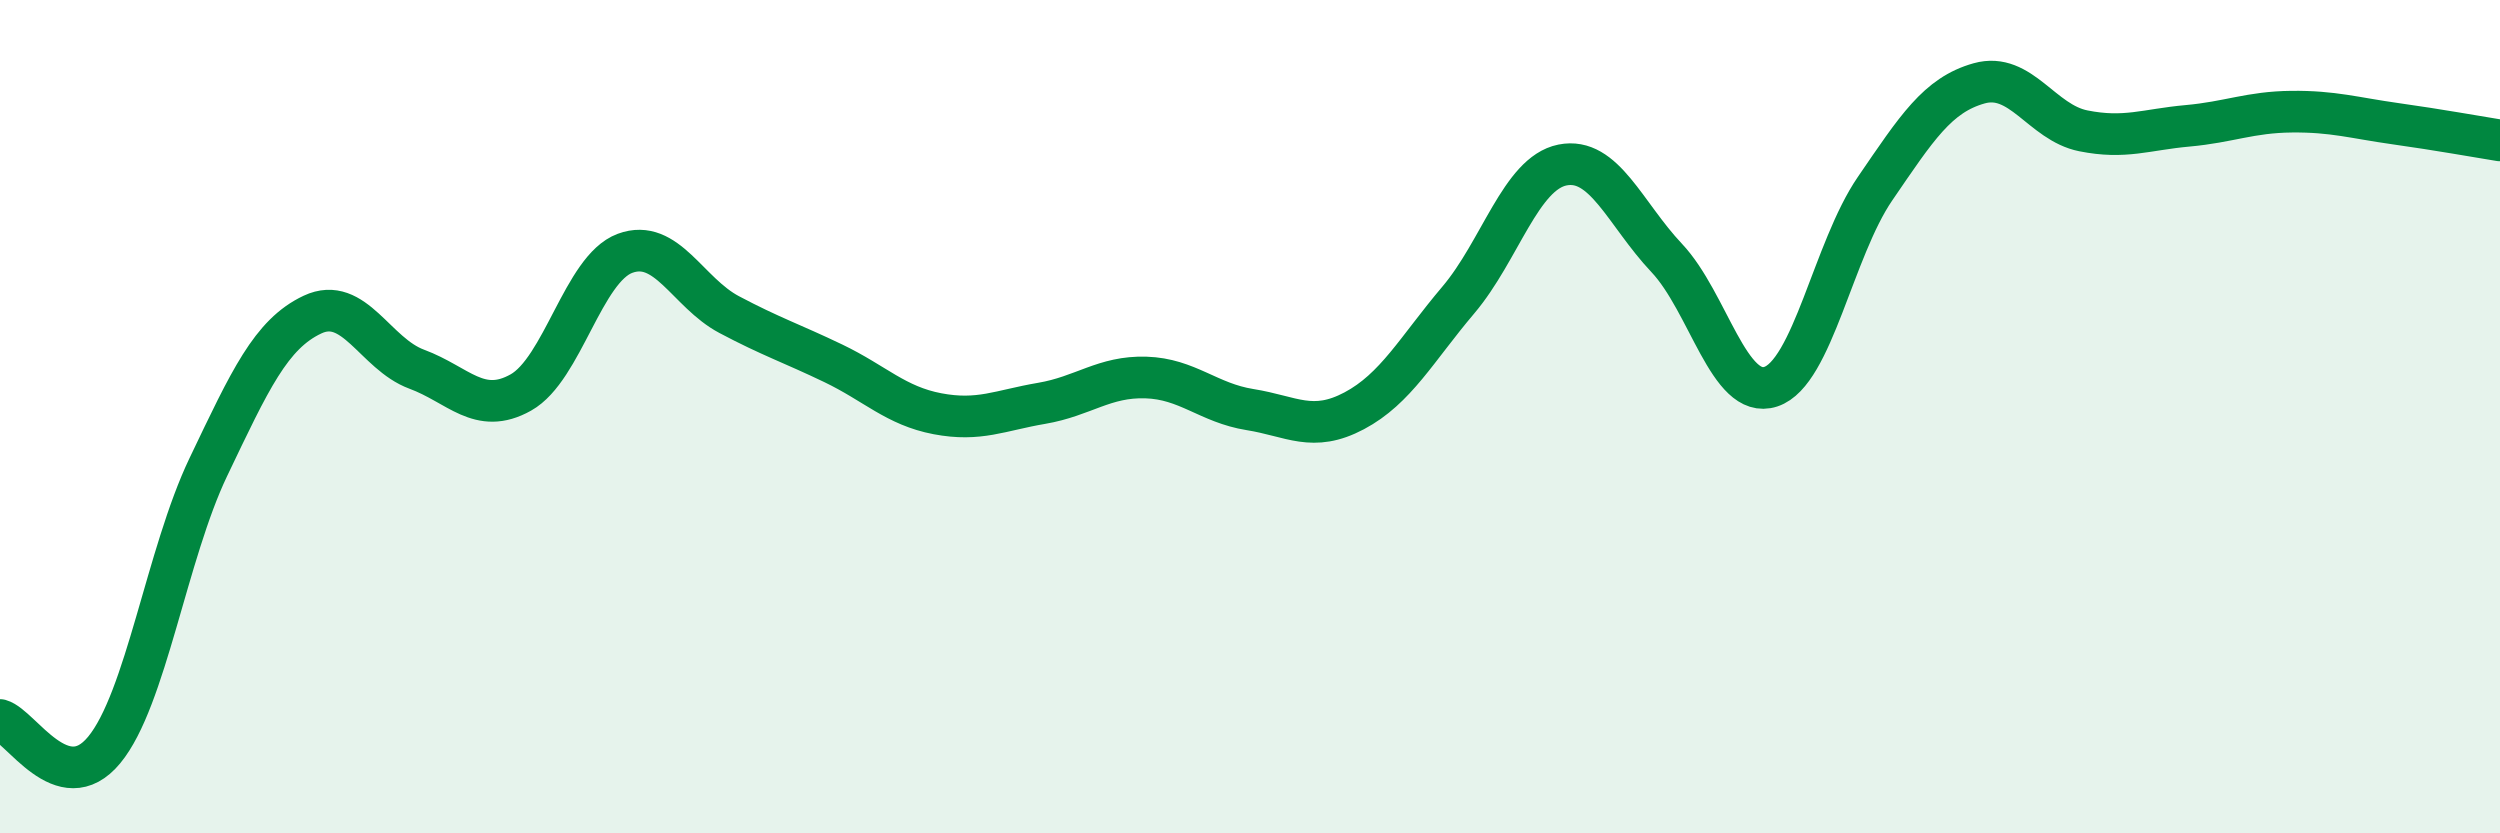 
    <svg width="60" height="20" viewBox="0 0 60 20" xmlns="http://www.w3.org/2000/svg">
      <path
        d="M 0,17.28 C 0.5,17.42 1.5,19.21 2.5,18 C 3.5,16.79 4,13.3 5,11.21 C 6,9.12 6.5,8.02 7.5,7.55 C 8.5,7.08 9,8.49 10,8.86 C 11,9.23 11.5,9.98 12.5,9.42 C 13.5,8.86 14,6.45 15,6.08 C 16,5.71 16.5,7.02 17.5,7.55 C 18.5,8.08 19,8.24 20,8.72 C 21,9.2 21.5,9.74 22.5,9.93 C 23.5,10.12 24,9.85 25,9.68 C 26,9.51 26.5,9.03 27.5,9.06 C 28.5,9.09 29,9.67 30,9.83 C 31,9.99 31.5,10.39 32.5,9.86 C 33.5,9.33 34,8.38 35,7.2 C 36,6.02 36.5,4.16 37.5,3.96 C 38.5,3.76 39,5.13 40,6.19 C 41,7.25 41.5,9.61 42.5,9.28 C 43.5,8.95 44,5.99 45,4.53 C 46,3.07 46.5,2.28 47.5,2 C 48.5,1.72 49,2.94 50,3.14 C 51,3.34 51.5,3.11 52.5,3.02 C 53.5,2.93 54,2.69 55,2.68 C 56,2.67 56.5,2.83 57.5,2.97 C 58.5,3.11 59.5,3.29 60,3.37L60 20L0 20Z"
        fill="#008740"
        opacity="0.1"
        stroke-linecap="round"
        stroke-linejoin="round"
      />
      <path
        d="M 0,17.28 C 0.5,17.42 1.5,19.21 2.5,18 C 3.5,16.79 4,13.3 5,11.21 C 6,9.12 6.5,8.02 7.5,7.55 C 8.5,7.08 9,8.49 10,8.86 C 11,9.23 11.5,9.98 12.5,9.42 C 13.5,8.86 14,6.45 15,6.08 C 16,5.71 16.5,7.02 17.5,7.55 C 18.5,8.08 19,8.24 20,8.72 C 21,9.2 21.5,9.74 22.5,9.93 C 23.5,10.12 24,9.85 25,9.68 C 26,9.51 26.5,9.03 27.5,9.06 C 28.5,9.09 29,9.67 30,9.83 C 31,9.99 31.5,10.39 32.5,9.86 C 33.5,9.33 34,8.38 35,7.2 C 36,6.02 36.5,4.16 37.5,3.96 C 38.5,3.76 39,5.13 40,6.19 C 41,7.25 41.5,9.61 42.5,9.28 C 43.5,8.95 44,5.99 45,4.53 C 46,3.07 46.5,2.28 47.5,2 C 48.5,1.72 49,2.94 50,3.14 C 51,3.34 51.5,3.11 52.5,3.02 C 53.5,2.93 54,2.69 55,2.68 C 56,2.67 56.5,2.83 57.5,2.97 C 58.5,3.11 59.5,3.29 60,3.37"
        stroke="#008740"
        stroke-width="1"
        fill="none"
        stroke-linecap="round"
        stroke-linejoin="round"
      />
    </svg>
  